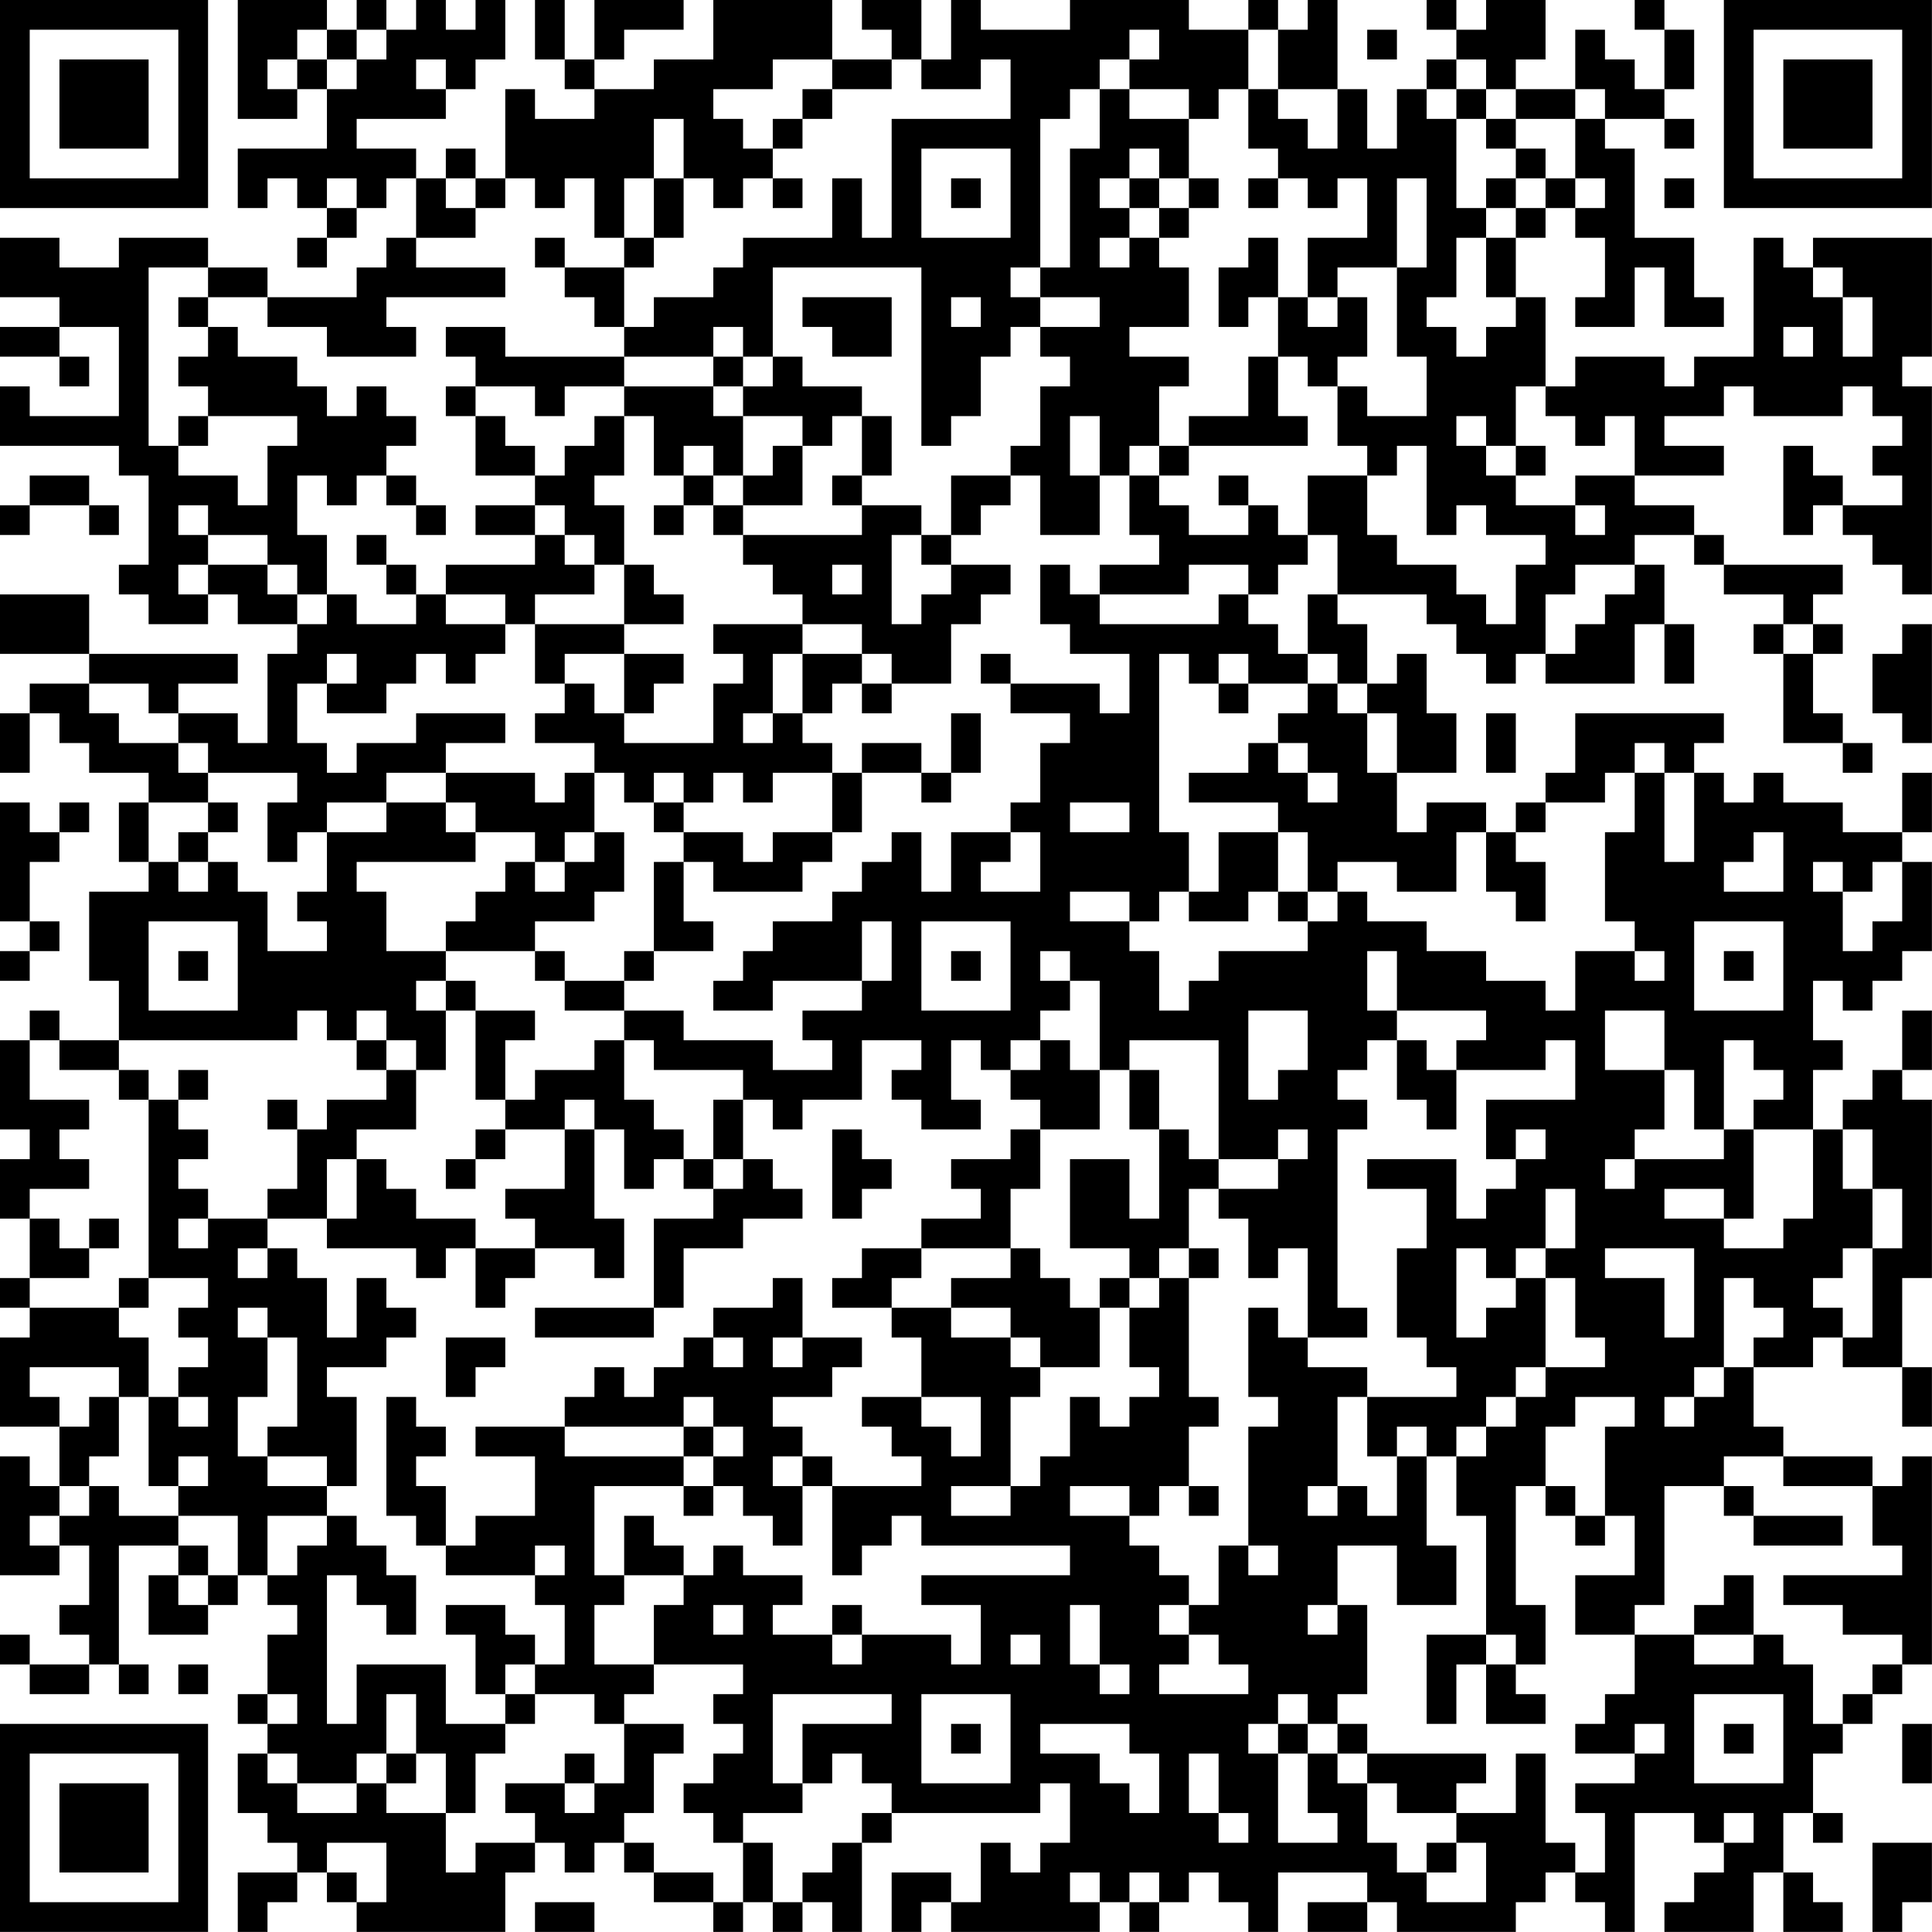 <?xml version="1.0" encoding="UTF-8"?>
<svg xmlns="http://www.w3.org/2000/svg" version="1.1" width="250" height="250" viewBox="0 0 250 250"><rect x="0" y="0" width="250" height="250" fill="#ffffff"/><g transform="scale(3.846)"><g transform="translate(0,0)"><path fill-rule="evenodd" d="M8 0L8 4L10 4L10 3L11 3L11 5L8 5L8 7L9 7L9 6L10 6L10 7L11 7L11 8L10 8L10 9L11 9L11 8L12 8L12 7L13 7L13 6L14 6L14 8L13 8L13 9L12 9L12 10L9 10L9 9L7 9L7 8L4 8L4 9L2 9L2 8L0 8L0 10L2 10L2 11L0 11L0 12L2 12L2 13L3 13L3 12L2 12L2 11L4 11L4 14L1 14L1 13L0 13L0 15L4 15L4 16L5 16L5 19L4 19L4 20L5 20L5 21L7 21L7 20L8 20L8 21L10 21L10 22L9 22L9 25L8 25L8 24L6 24L6 23L8 23L8 22L3 22L3 20L0 20L0 22L3 22L3 23L1 23L1 24L0 24L0 26L1 26L1 24L2 24L2 25L3 25L3 26L5 26L5 27L4 27L4 29L5 29L5 30L3 30L3 33L4 33L4 35L2 35L2 34L1 34L1 35L0 35L0 38L1 38L1 39L0 39L0 41L1 41L1 43L0 43L0 44L1 44L1 45L0 45L0 48L2 48L2 50L1 50L1 49L0 49L0 53L2 53L2 52L3 52L3 54L2 54L2 55L3 55L3 56L1 56L1 55L0 55L0 56L1 56L1 57L3 57L3 56L4 56L4 57L5 57L5 56L4 56L4 52L6 52L6 53L5 53L5 55L7 55L7 54L8 54L8 53L9 53L9 54L10 54L10 55L9 55L9 57L8 57L8 58L9 58L9 59L8 59L8 61L9 61L9 62L10 62L10 63L8 63L8 65L9 65L9 64L10 64L10 63L11 63L11 64L12 64L12 65L17 65L17 63L18 63L18 62L19 62L19 63L20 63L20 62L21 62L21 63L22 63L22 64L24 64L24 65L25 65L25 64L26 64L26 65L27 65L27 64L28 64L28 65L29 65L29 62L30 62L30 61L35 61L35 60L36 60L36 62L35 62L35 63L34 63L34 62L33 62L33 64L32 64L32 63L30 63L30 65L31 65L31 64L32 64L32 65L37 65L37 64L38 64L38 65L39 65L39 64L40 64L40 63L41 63L41 64L42 64L42 65L43 65L43 63L46 63L46 64L44 64L44 65L46 65L46 64L47 64L47 65L51 65L51 64L52 64L52 63L53 63L53 64L54 64L54 65L55 65L55 61L57 61L57 62L58 62L58 63L57 63L57 64L56 64L56 65L59 65L59 63L60 63L60 65L62 65L62 64L61 64L61 63L60 63L60 61L61 61L61 62L62 62L62 61L61 61L61 59L62 59L62 58L63 58L63 57L64 57L64 56L65 56L65 49L64 49L64 50L63 50L63 49L60 49L60 48L59 48L59 46L61 46L61 45L62 45L62 46L64 46L64 48L65 48L65 46L64 46L64 43L65 43L65 37L64 37L64 36L65 36L65 34L64 34L64 36L63 36L63 37L62 37L62 38L61 38L61 36L62 36L62 35L61 35L61 33L62 33L62 34L63 34L63 33L64 33L64 32L65 32L65 29L64 29L64 28L65 28L65 26L64 26L64 28L62 28L62 27L60 27L60 26L59 26L59 27L58 27L58 26L57 26L57 25L58 25L58 24L53 24L53 26L52 26L52 27L51 27L51 28L50 28L50 27L48 27L48 28L47 28L47 26L49 26L49 24L48 24L48 22L47 22L47 23L46 23L46 21L45 21L45 20L48 20L48 21L49 21L49 22L50 22L50 23L51 23L51 22L52 22L52 23L55 23L55 21L56 21L56 23L57 23L57 21L56 21L56 19L55 19L55 18L57 18L57 19L58 19L58 20L60 20L60 21L59 21L59 22L60 22L60 25L62 25L62 26L63 26L63 25L62 25L62 24L61 24L61 22L62 22L62 21L61 21L61 20L62 20L62 19L58 19L58 18L57 18L57 17L55 17L55 16L58 16L58 15L56 15L56 14L58 14L58 13L59 13L59 14L62 14L62 13L63 13L63 14L64 14L64 15L63 15L63 16L64 16L64 17L62 17L62 16L61 16L61 15L60 15L60 18L61 18L61 17L62 17L62 18L63 18L63 19L64 19L64 20L65 20L65 13L64 13L64 12L65 12L65 8L61 8L61 9L60 9L60 8L59 8L59 12L57 12L57 13L56 13L56 12L53 12L53 13L52 13L52 10L51 10L51 8L52 8L52 7L53 7L53 8L54 8L54 10L53 10L53 11L55 11L55 9L56 9L56 11L58 11L58 10L57 10L57 8L55 8L55 5L54 5L54 4L56 4L56 5L57 5L57 4L56 4L56 3L57 3L57 1L56 1L56 0L55 0L55 1L56 1L56 3L55 3L55 2L54 2L54 1L53 1L53 3L51 3L51 2L52 2L52 0L50 0L50 1L49 1L49 0L48 0L48 1L49 1L49 2L48 2L48 3L47 3L47 5L46 5L46 3L45 3L45 0L44 0L44 1L43 1L43 0L42 0L42 1L40 1L40 0L36 0L36 1L33 1L33 0L32 0L32 2L31 2L31 0L29 0L29 1L30 1L30 2L28 2L28 0L24 0L24 2L22 2L22 3L20 3L20 2L21 2L21 1L23 1L23 0L20 0L20 2L19 2L19 0L18 0L18 2L19 2L19 3L20 3L20 4L18 4L18 3L17 3L17 6L16 6L16 5L15 5L15 6L14 6L14 5L12 5L12 4L15 4L15 3L16 3L16 2L17 2L17 0L16 0L16 1L15 1L15 0L14 0L14 1L13 1L13 0L12 0L12 1L11 1L11 0ZM10 1L10 2L9 2L9 3L10 3L10 2L11 2L11 3L12 3L12 2L13 2L13 1L12 1L12 2L11 2L11 1ZM38 1L38 2L37 2L37 3L36 3L36 4L35 4L35 9L34 9L34 10L35 10L35 11L34 11L34 12L33 12L33 14L32 14L32 15L31 15L31 9L26 9L26 12L25 12L25 11L24 11L24 12L21 12L21 11L22 11L22 10L24 10L24 9L25 9L25 8L28 8L28 6L29 6L29 8L30 8L30 4L34 4L34 2L33 2L33 3L31 3L31 2L30 2L30 3L28 3L28 2L26 2L26 3L24 3L24 4L25 4L25 5L26 5L26 6L25 6L25 7L24 7L24 6L23 6L23 4L22 4L22 6L21 6L21 8L20 8L20 6L19 6L19 7L18 7L18 6L17 6L17 7L16 7L16 6L15 6L15 7L16 7L16 8L14 8L14 9L17 9L17 10L13 10L13 11L14 11L14 12L11 12L11 11L9 11L9 10L7 10L7 9L5 9L5 15L6 15L6 16L8 16L8 17L9 17L9 15L10 15L10 14L7 14L7 13L6 13L6 12L7 12L7 11L8 11L8 12L10 12L10 13L11 13L11 14L12 14L12 13L13 13L13 14L14 14L14 15L13 15L13 16L12 16L12 17L11 17L11 16L10 16L10 18L11 18L11 20L10 20L10 19L9 19L9 18L7 18L7 17L6 17L6 18L7 18L7 19L6 19L6 20L7 20L7 19L9 19L9 20L10 20L10 21L11 21L11 20L12 20L12 21L14 21L14 20L15 20L15 21L17 21L17 22L16 22L16 23L15 23L15 22L14 22L14 23L13 23L13 24L11 24L11 23L12 23L12 22L11 22L11 23L10 23L10 25L11 25L11 26L12 26L12 25L14 25L14 24L17 24L17 25L15 25L15 26L13 26L13 27L11 27L11 28L10 28L10 29L9 29L9 27L10 27L10 26L7 26L7 25L6 25L6 24L5 24L5 23L3 23L3 24L4 24L4 25L6 25L6 26L7 26L7 27L5 27L5 29L6 29L6 30L7 30L7 29L8 29L8 30L9 30L9 32L11 32L11 31L10 31L10 30L11 30L11 28L13 28L13 27L15 27L15 28L16 28L16 29L12 29L12 30L13 30L13 32L15 32L15 33L14 33L14 34L15 34L15 36L14 36L14 35L13 35L13 34L12 34L12 35L11 35L11 34L10 34L10 35L4 35L4 36L2 36L2 35L1 35L1 37L3 37L3 38L2 38L2 39L3 39L3 40L1 40L1 41L2 41L2 42L3 42L3 43L1 43L1 44L4 44L4 45L5 45L5 47L4 47L4 46L1 46L1 47L2 47L2 48L3 48L3 47L4 47L4 49L3 49L3 50L2 50L2 51L1 51L1 52L2 52L2 51L3 51L3 50L4 50L4 51L6 51L6 52L7 52L7 53L6 53L6 54L7 54L7 53L8 53L8 51L6 51L6 50L7 50L7 49L6 49L6 50L5 50L5 47L6 47L6 48L7 48L7 47L6 47L6 46L7 46L7 45L6 45L6 44L7 44L7 43L5 43L5 37L6 37L6 38L7 38L7 39L6 39L6 40L7 40L7 41L6 41L6 42L7 42L7 41L9 41L9 42L8 42L8 43L9 43L9 42L10 42L10 43L11 43L11 45L12 45L12 43L13 43L13 44L14 44L14 45L13 45L13 46L11 46L11 47L12 47L12 50L11 50L11 49L9 49L9 48L10 48L10 45L9 45L9 44L8 44L8 45L9 45L9 47L8 47L8 49L9 49L9 50L11 50L11 51L9 51L9 53L10 53L10 52L11 52L11 51L12 51L12 52L13 52L13 53L14 53L14 55L13 55L13 54L12 54L12 53L11 53L11 58L12 58L12 56L15 56L15 58L17 58L17 59L16 59L16 61L15 61L15 59L14 59L14 57L13 57L13 59L12 59L12 60L10 60L10 59L9 59L9 60L10 60L10 61L12 61L12 60L13 60L13 61L15 61L15 63L16 63L16 62L18 62L18 61L17 61L17 60L19 60L19 61L20 61L20 60L21 60L21 58L23 58L23 59L22 59L22 61L21 61L21 62L22 62L22 63L24 63L24 64L25 64L25 62L26 62L26 64L27 64L27 63L28 63L28 62L29 62L29 61L30 61L30 60L29 60L29 59L28 59L28 60L27 60L27 58L30 58L30 57L26 57L26 60L27 60L27 61L25 61L25 62L24 62L24 61L23 61L23 60L24 60L24 59L25 59L25 58L24 58L24 57L25 57L25 56L22 56L22 54L23 54L23 53L24 53L24 52L25 52L25 53L27 53L27 54L26 54L26 55L28 55L28 56L29 56L29 55L32 55L32 56L33 56L33 54L31 54L31 53L36 53L36 52L31 52L31 51L30 51L30 52L29 52L29 53L28 53L28 50L31 50L31 49L30 49L30 48L29 48L29 47L31 47L31 48L32 48L32 49L33 49L33 47L31 47L31 45L30 45L30 44L32 44L32 45L34 45L34 46L35 46L35 47L34 47L34 50L32 50L32 51L34 51L34 50L35 50L35 49L36 49L36 47L37 47L37 48L38 48L38 47L39 47L39 46L38 46L38 44L39 44L39 43L40 43L40 47L41 47L41 48L40 48L40 50L39 50L39 51L38 51L38 50L36 50L36 51L38 51L38 52L39 52L39 53L40 53L40 54L39 54L39 55L40 55L40 56L39 56L39 57L42 57L42 56L41 56L41 55L40 55L40 54L41 54L41 52L42 52L42 53L43 53L43 52L42 52L42 48L43 48L43 47L42 47L42 44L43 44L43 45L44 45L44 46L46 46L46 47L45 47L45 50L44 50L44 51L45 51L45 50L46 50L46 51L47 51L47 49L48 49L48 52L49 52L49 54L47 54L47 52L45 52L45 54L44 54L44 55L45 55L45 54L46 54L46 57L45 57L45 58L44 58L44 57L43 57L43 58L42 58L42 59L43 59L43 62L45 62L45 61L44 61L44 59L45 59L45 60L46 60L46 62L47 62L47 63L48 63L48 64L50 64L50 62L49 62L49 61L51 61L51 59L52 59L52 62L53 62L53 63L54 63L54 61L53 61L53 60L55 60L55 59L56 59L56 58L55 58L55 59L53 59L53 58L54 58L54 57L55 57L55 55L57 55L57 56L59 56L59 55L60 55L60 56L61 56L61 58L62 58L62 57L63 57L63 56L64 56L64 55L62 55L62 54L60 54L60 53L64 53L64 52L63 52L63 50L60 50L60 49L58 49L58 50L56 50L56 54L55 54L55 55L53 55L53 53L55 53L55 51L54 51L54 48L55 48L55 47L53 47L53 48L52 48L52 50L51 50L51 54L52 54L52 56L51 56L51 55L50 55L50 51L49 51L49 49L50 49L50 48L51 48L51 47L52 47L52 46L54 46L54 45L53 45L53 43L52 43L52 42L53 42L53 40L52 40L52 42L51 42L51 43L50 43L50 42L49 42L49 45L50 45L50 44L51 44L51 43L52 43L52 46L51 46L51 47L50 47L50 48L49 48L49 49L48 49L48 48L47 48L47 49L46 49L46 47L49 47L49 46L48 46L48 45L47 45L47 42L48 42L48 40L46 40L46 39L49 39L49 41L50 41L50 40L51 40L51 39L52 39L52 38L51 38L51 39L50 39L50 37L53 37L53 35L52 35L52 36L49 36L49 35L50 35L50 34L47 34L47 32L46 32L46 34L47 34L47 35L46 35L46 36L45 36L45 37L46 37L46 38L45 38L45 44L46 44L46 45L44 45L44 42L43 42L43 43L42 43L42 41L41 41L41 40L43 40L43 39L44 39L44 38L43 38L43 39L41 39L41 35L38 35L38 36L37 36L37 33L36 33L36 32L35 32L35 33L36 33L36 34L35 34L35 35L34 35L34 36L33 36L33 35L32 35L32 37L33 37L33 38L31 38L31 37L30 37L30 36L31 36L31 35L29 35L29 37L27 37L27 38L26 38L26 37L25 37L25 36L22 36L22 35L21 35L21 34L23 34L23 35L26 35L26 36L28 36L28 35L27 35L27 34L29 34L29 33L30 33L30 31L29 31L29 33L26 33L26 34L24 34L24 33L25 33L25 32L26 32L26 31L28 31L28 30L29 30L29 29L30 29L30 28L31 28L31 30L32 30L32 28L34 28L34 29L33 29L33 30L35 30L35 28L34 28L34 27L35 27L35 25L36 25L36 24L34 24L34 23L37 23L37 24L38 24L38 22L36 22L36 21L35 21L35 19L36 19L36 20L37 20L37 21L41 21L41 20L42 20L42 21L43 21L43 22L44 22L44 23L42 23L42 22L41 22L41 23L40 23L40 22L39 22L39 28L40 28L40 30L39 30L39 31L38 31L38 30L36 30L36 31L38 31L38 32L39 32L39 34L40 34L40 33L41 33L41 32L44 32L44 31L45 31L45 30L46 30L46 31L48 31L48 32L50 32L50 33L52 33L52 34L53 34L53 32L55 32L55 33L56 33L56 32L55 32L55 31L54 31L54 28L55 28L55 26L56 26L56 29L57 29L57 26L56 26L56 25L55 25L55 26L54 26L54 27L52 27L52 28L51 28L51 29L52 29L52 31L51 31L51 30L50 30L50 28L49 28L49 30L47 30L47 29L45 29L45 30L44 30L44 28L43 28L43 27L40 27L40 26L42 26L42 25L43 25L43 26L44 26L44 27L45 27L45 26L44 26L44 25L43 25L43 24L44 24L44 23L45 23L45 24L46 24L46 26L47 26L47 24L46 24L46 23L45 23L45 22L44 22L44 20L45 20L45 18L44 18L44 16L46 16L46 18L47 18L47 19L49 19L49 20L50 20L50 21L51 21L51 19L52 19L52 18L50 18L50 17L49 17L49 18L48 18L48 15L47 15L47 16L46 16L46 15L45 15L45 13L46 13L46 14L48 14L48 12L47 12L47 9L48 9L48 6L47 6L47 9L45 9L45 10L44 10L44 8L46 8L46 6L45 6L45 7L44 7L44 6L43 6L43 5L42 5L42 3L43 3L43 4L44 4L44 5L45 5L45 3L43 3L43 1L42 1L42 3L41 3L41 4L40 4L40 3L38 3L38 2L39 2L39 1ZM46 1L46 2L47 2L47 1ZM14 2L14 3L15 3L15 2ZM49 2L49 3L48 3L48 4L49 4L49 7L50 7L50 8L49 8L49 10L48 10L48 11L49 11L49 12L50 12L50 11L51 11L51 10L50 10L50 8L51 8L51 7L52 7L52 6L53 6L53 7L54 7L54 6L53 6L53 4L54 4L54 3L53 3L53 4L51 4L51 3L50 3L50 2ZM27 3L27 4L26 4L26 5L27 5L27 4L28 4L28 3ZM37 3L37 5L36 5L36 9L35 9L35 10L37 10L37 11L35 11L35 12L36 12L36 13L35 13L35 15L34 15L34 16L32 16L32 18L31 18L31 17L29 17L29 16L30 16L30 14L29 14L29 13L27 13L27 12L26 12L26 13L25 13L25 12L24 12L24 13L21 13L21 12L17 12L17 11L15 11L15 12L16 12L16 13L15 13L15 14L16 14L16 16L18 16L18 17L16 17L16 18L18 18L18 19L15 19L15 20L17 20L17 21L18 21L18 23L19 23L19 24L18 24L18 25L20 25L20 26L19 26L19 27L18 27L18 26L15 26L15 27L16 27L16 28L18 28L18 29L17 29L17 30L16 30L16 31L15 31L15 32L18 32L18 33L19 33L19 34L21 34L21 33L22 33L22 32L24 32L24 31L23 31L23 29L24 29L24 30L27 30L27 29L28 29L28 28L29 28L29 26L31 26L31 27L32 27L32 26L33 26L33 24L32 24L32 26L31 26L31 25L29 25L29 26L28 26L28 25L27 25L27 24L28 24L28 23L29 23L29 24L30 24L30 23L32 23L32 21L33 21L33 20L34 20L34 19L32 19L32 18L33 18L33 17L34 17L34 16L35 16L35 18L37 18L37 16L38 16L38 18L39 18L39 19L37 19L37 20L40 20L40 19L42 19L42 20L43 20L43 19L44 19L44 18L43 18L43 17L42 17L42 16L41 16L41 17L42 17L42 18L40 18L40 17L39 17L39 16L40 16L40 15L44 15L44 14L43 14L43 12L44 12L44 13L45 13L45 12L46 12L46 10L45 10L45 11L44 11L44 10L43 10L43 8L42 8L42 9L41 9L41 11L42 11L42 10L43 10L43 12L42 12L42 14L40 14L40 15L39 15L39 13L40 13L40 12L38 12L38 11L40 11L40 9L39 9L39 8L40 8L40 7L41 7L41 6L40 6L40 4L38 4L38 3ZM49 3L49 4L50 4L50 5L51 5L51 6L50 6L50 7L51 7L51 6L52 6L52 5L51 5L51 4L50 4L50 3ZM31 5L31 8L34 8L34 5ZM38 5L38 6L37 6L37 7L38 7L38 8L37 8L37 9L38 9L38 8L39 8L39 7L40 7L40 6L39 6L39 5ZM11 6L11 7L12 7L12 6ZM22 6L22 8L21 8L21 9L19 9L19 8L18 8L18 9L19 9L19 10L20 10L20 11L21 11L21 9L22 9L22 8L23 8L23 6ZM26 6L26 7L27 7L27 6ZM32 6L32 7L33 7L33 6ZM38 6L38 7L39 7L39 6ZM42 6L42 7L43 7L43 6ZM56 6L56 7L57 7L57 6ZM61 9L61 10L62 10L62 12L63 12L63 10L62 10L62 9ZM6 10L6 11L7 11L7 10ZM27 10L27 11L28 11L28 12L30 12L30 10ZM32 10L32 11L33 11L33 10ZM60 11L60 12L61 12L61 11ZM16 13L16 14L17 14L17 15L18 15L18 16L19 16L19 15L20 15L20 14L21 14L21 16L20 16L20 17L21 17L21 19L20 19L20 18L19 18L19 17L18 17L18 18L19 18L19 19L20 19L20 20L18 20L18 21L21 21L21 22L19 22L19 23L20 23L20 24L21 24L21 25L24 25L24 23L25 23L25 22L24 22L24 21L27 21L27 22L26 22L26 24L25 24L25 25L26 25L26 24L27 24L27 22L29 22L29 23L30 23L30 22L29 22L29 21L27 21L27 20L26 20L26 19L25 19L25 18L29 18L29 17L28 17L28 16L29 16L29 14L28 14L28 15L27 15L27 14L25 14L25 13L24 13L24 14L25 14L25 16L24 16L24 15L23 15L23 16L22 16L22 14L21 14L21 13L19 13L19 14L18 14L18 13ZM51 13L51 15L50 15L50 14L49 14L49 15L50 15L50 16L51 16L51 17L53 17L53 18L54 18L54 17L53 17L53 16L55 16L55 14L54 14L54 15L53 15L53 14L52 14L52 13ZM6 14L6 15L7 15L7 14ZM36 14L36 16L37 16L37 14ZM26 15L26 16L25 16L25 17L24 17L24 16L23 16L23 17L22 17L22 18L23 18L23 17L24 17L24 18L25 18L25 17L27 17L27 15ZM38 15L38 16L39 16L39 15ZM51 15L51 16L52 16L52 15ZM1 16L1 17L0 17L0 18L1 18L1 17L3 17L3 18L4 18L4 17L3 17L3 16ZM13 16L13 17L14 17L14 18L15 18L15 17L14 17L14 16ZM12 18L12 19L13 19L13 20L14 20L14 19L13 19L13 18ZM30 18L30 21L31 21L31 20L32 20L32 19L31 19L31 18ZM21 19L21 21L23 21L23 20L22 20L22 19ZM28 19L28 20L29 20L29 19ZM53 19L53 20L52 20L52 22L53 22L53 21L54 21L54 20L55 20L55 19ZM60 21L60 22L61 22L61 21ZM64 21L64 22L63 22L63 24L64 24L64 25L65 25L65 21ZM21 22L21 24L22 24L22 23L23 23L23 22ZM33 22L33 23L34 23L34 22ZM41 23L41 24L42 24L42 23ZM50 24L50 26L51 26L51 24ZM20 26L20 28L19 28L19 29L18 29L18 30L19 30L19 29L20 29L20 28L21 28L21 30L20 30L20 31L18 31L18 32L19 32L19 33L21 33L21 32L22 32L22 29L23 29L23 28L25 28L25 29L26 29L26 28L28 28L28 26L26 26L26 27L25 27L25 26L24 26L24 27L23 27L23 26L22 26L22 27L21 27L21 26ZM0 27L0 31L1 31L1 32L0 32L0 33L1 33L1 32L2 32L2 31L1 31L1 29L2 29L2 28L3 28L3 27L2 27L2 28L1 28L1 27ZM7 27L7 28L6 28L6 29L7 29L7 28L8 28L8 27ZM22 27L22 28L23 28L23 27ZM36 27L36 28L38 28L38 27ZM41 28L41 30L40 30L40 31L42 31L42 30L43 30L43 31L44 31L44 30L43 30L43 28ZM59 28L59 29L58 29L58 30L60 30L60 28ZM61 29L61 30L62 30L62 32L63 32L63 31L64 31L64 29L63 29L63 30L62 30L62 29ZM5 31L5 34L8 34L8 31ZM31 31L31 34L34 34L34 31ZM57 31L57 34L60 34L60 31ZM6 32L6 33L7 33L7 32ZM32 32L32 33L33 33L33 32ZM58 32L58 33L59 33L59 32ZM15 33L15 34L16 34L16 37L17 37L17 38L16 38L16 39L15 39L15 40L16 40L16 39L17 39L17 38L19 38L19 40L17 40L17 41L18 41L18 42L16 42L16 41L14 41L14 40L13 40L13 39L12 39L12 38L14 38L14 36L13 36L13 35L12 35L12 36L13 36L13 37L11 37L11 38L10 38L10 37L9 37L9 38L10 38L10 40L9 40L9 41L11 41L11 42L14 42L14 43L15 43L15 42L16 42L16 44L17 44L17 43L18 43L18 42L20 42L20 43L21 43L21 41L20 41L20 38L21 38L21 40L22 40L22 39L23 39L23 40L24 40L24 41L22 41L22 44L18 44L18 45L22 45L22 44L23 44L23 42L25 42L25 41L27 41L27 40L26 40L26 39L25 39L25 37L24 37L24 39L23 39L23 38L22 38L22 37L21 37L21 35L20 35L20 36L18 36L18 37L17 37L17 35L18 35L18 34L16 34L16 33ZM42 34L42 37L43 37L43 36L44 36L44 34ZM54 34L54 36L56 36L56 38L55 38L55 39L54 39L54 40L55 40L55 39L58 39L58 38L59 38L59 41L58 41L58 40L56 40L56 41L58 41L58 42L60 42L60 41L61 41L61 38L59 38L59 37L60 37L60 36L59 36L59 35L58 35L58 38L57 38L57 36L56 36L56 34ZM35 35L35 36L34 36L34 37L35 37L35 38L34 38L34 39L32 39L32 40L33 40L33 41L31 41L31 42L29 42L29 43L28 43L28 44L30 44L30 43L31 43L31 42L34 42L34 43L32 43L32 44L34 44L34 45L35 45L35 46L37 46L37 44L38 44L38 43L39 43L39 42L40 42L40 43L41 43L41 42L40 42L40 40L41 40L41 39L40 39L40 38L39 38L39 36L38 36L38 38L39 38L39 41L38 41L38 39L36 39L36 42L38 42L38 43L37 43L37 44L36 44L36 43L35 43L35 42L34 42L34 40L35 40L35 38L37 38L37 36L36 36L36 35ZM47 35L47 37L48 37L48 38L49 38L49 36L48 36L48 35ZM4 36L4 37L5 37L5 36ZM6 36L6 37L7 37L7 36ZM19 37L19 38L20 38L20 37ZM28 38L28 41L29 41L29 40L30 40L30 39L29 39L29 38ZM62 38L62 40L63 40L63 42L62 42L62 43L61 43L61 44L62 44L62 45L63 45L63 42L64 42L64 40L63 40L63 38ZM11 39L11 41L12 41L12 39ZM24 39L24 40L25 40L25 39ZM3 41L3 42L4 42L4 41ZM54 42L54 43L56 43L56 45L57 45L57 42ZM4 43L4 44L5 44L5 43ZM26 43L26 44L24 44L24 45L23 45L23 46L22 46L22 47L21 47L21 46L20 46L20 47L19 47L19 48L16 48L16 49L18 49L18 51L16 51L16 52L15 52L15 50L14 50L14 49L15 49L15 48L14 48L14 47L13 47L13 51L14 51L14 52L15 52L15 53L18 53L18 54L19 54L19 56L18 56L18 55L17 55L17 54L15 54L15 55L16 55L16 57L17 57L17 58L18 58L18 57L20 57L20 58L21 58L21 57L22 57L22 56L20 56L20 54L21 54L21 53L23 53L23 52L22 52L22 51L21 51L21 53L20 53L20 50L23 50L23 51L24 51L24 50L25 50L25 51L26 51L26 52L27 52L27 50L28 50L28 49L27 49L27 48L26 48L26 47L28 47L28 46L29 46L29 45L27 45L27 43ZM58 43L58 46L57 46L57 47L56 47L56 48L57 48L57 47L58 47L58 46L59 46L59 45L60 45L60 44L59 44L59 43ZM15 45L15 47L16 47L16 46L17 46L17 45ZM24 45L24 46L25 46L25 45ZM26 45L26 46L27 46L27 45ZM23 47L23 48L19 48L19 49L23 49L23 50L24 50L24 49L25 49L25 48L24 48L24 47ZM23 48L23 49L24 49L24 48ZM26 49L26 50L27 50L27 49ZM40 50L40 51L41 51L41 50ZM52 50L52 51L53 51L53 52L54 52L54 51L53 51L53 50ZM58 50L58 51L59 51L59 52L62 52L62 51L59 51L59 50ZM18 52L18 53L19 53L19 52ZM58 53L58 54L57 54L57 55L59 55L59 53ZM24 54L24 55L25 55L25 54ZM28 54L28 55L29 55L29 54ZM36 54L36 56L37 56L37 57L38 57L38 56L37 56L37 54ZM34 55L34 56L35 56L35 55ZM48 55L48 58L49 58L49 56L50 56L50 58L52 58L52 57L51 57L51 56L50 56L50 55ZM6 56L6 57L7 57L7 56ZM17 56L17 57L18 57L18 56ZM9 57L9 58L10 58L10 57ZM31 57L31 60L34 60L34 57ZM57 57L57 60L60 60L60 57ZM32 58L32 59L33 59L33 58ZM35 58L35 59L37 59L37 60L38 60L38 61L39 61L39 59L38 59L38 58ZM43 58L43 59L44 59L44 58ZM45 58L45 59L46 59L46 60L47 60L47 61L49 61L49 60L50 60L50 59L46 59L46 58ZM58 58L58 59L59 59L59 58ZM64 58L64 60L65 60L65 58ZM13 59L13 60L14 60L14 59ZM19 59L19 60L20 60L20 59ZM40 59L40 61L41 61L41 62L42 62L42 61L41 61L41 59ZM58 61L58 62L59 62L59 61ZM11 62L11 63L12 63L12 64L13 64L13 62ZM48 62L48 63L49 63L49 62ZM63 62L63 65L64 65L64 64L65 64L65 62ZM36 63L36 64L37 64L37 63ZM38 63L38 64L39 64L39 63ZM18 64L18 65L20 65L20 64ZM0 0L0 7L7 7L7 0ZM1 1L1 6L6 6L6 1ZM2 2L2 5L5 5L5 2ZM58 0L58 7L65 7L65 0ZM59 1L59 6L64 6L64 1ZM60 2L60 5L63 5L63 2ZM0 58L0 65L7 65L7 58ZM1 59L1 64L6 64L6 59ZM2 60L2 63L5 63L5 60Z" fill="#000000"/></g></g></svg>
